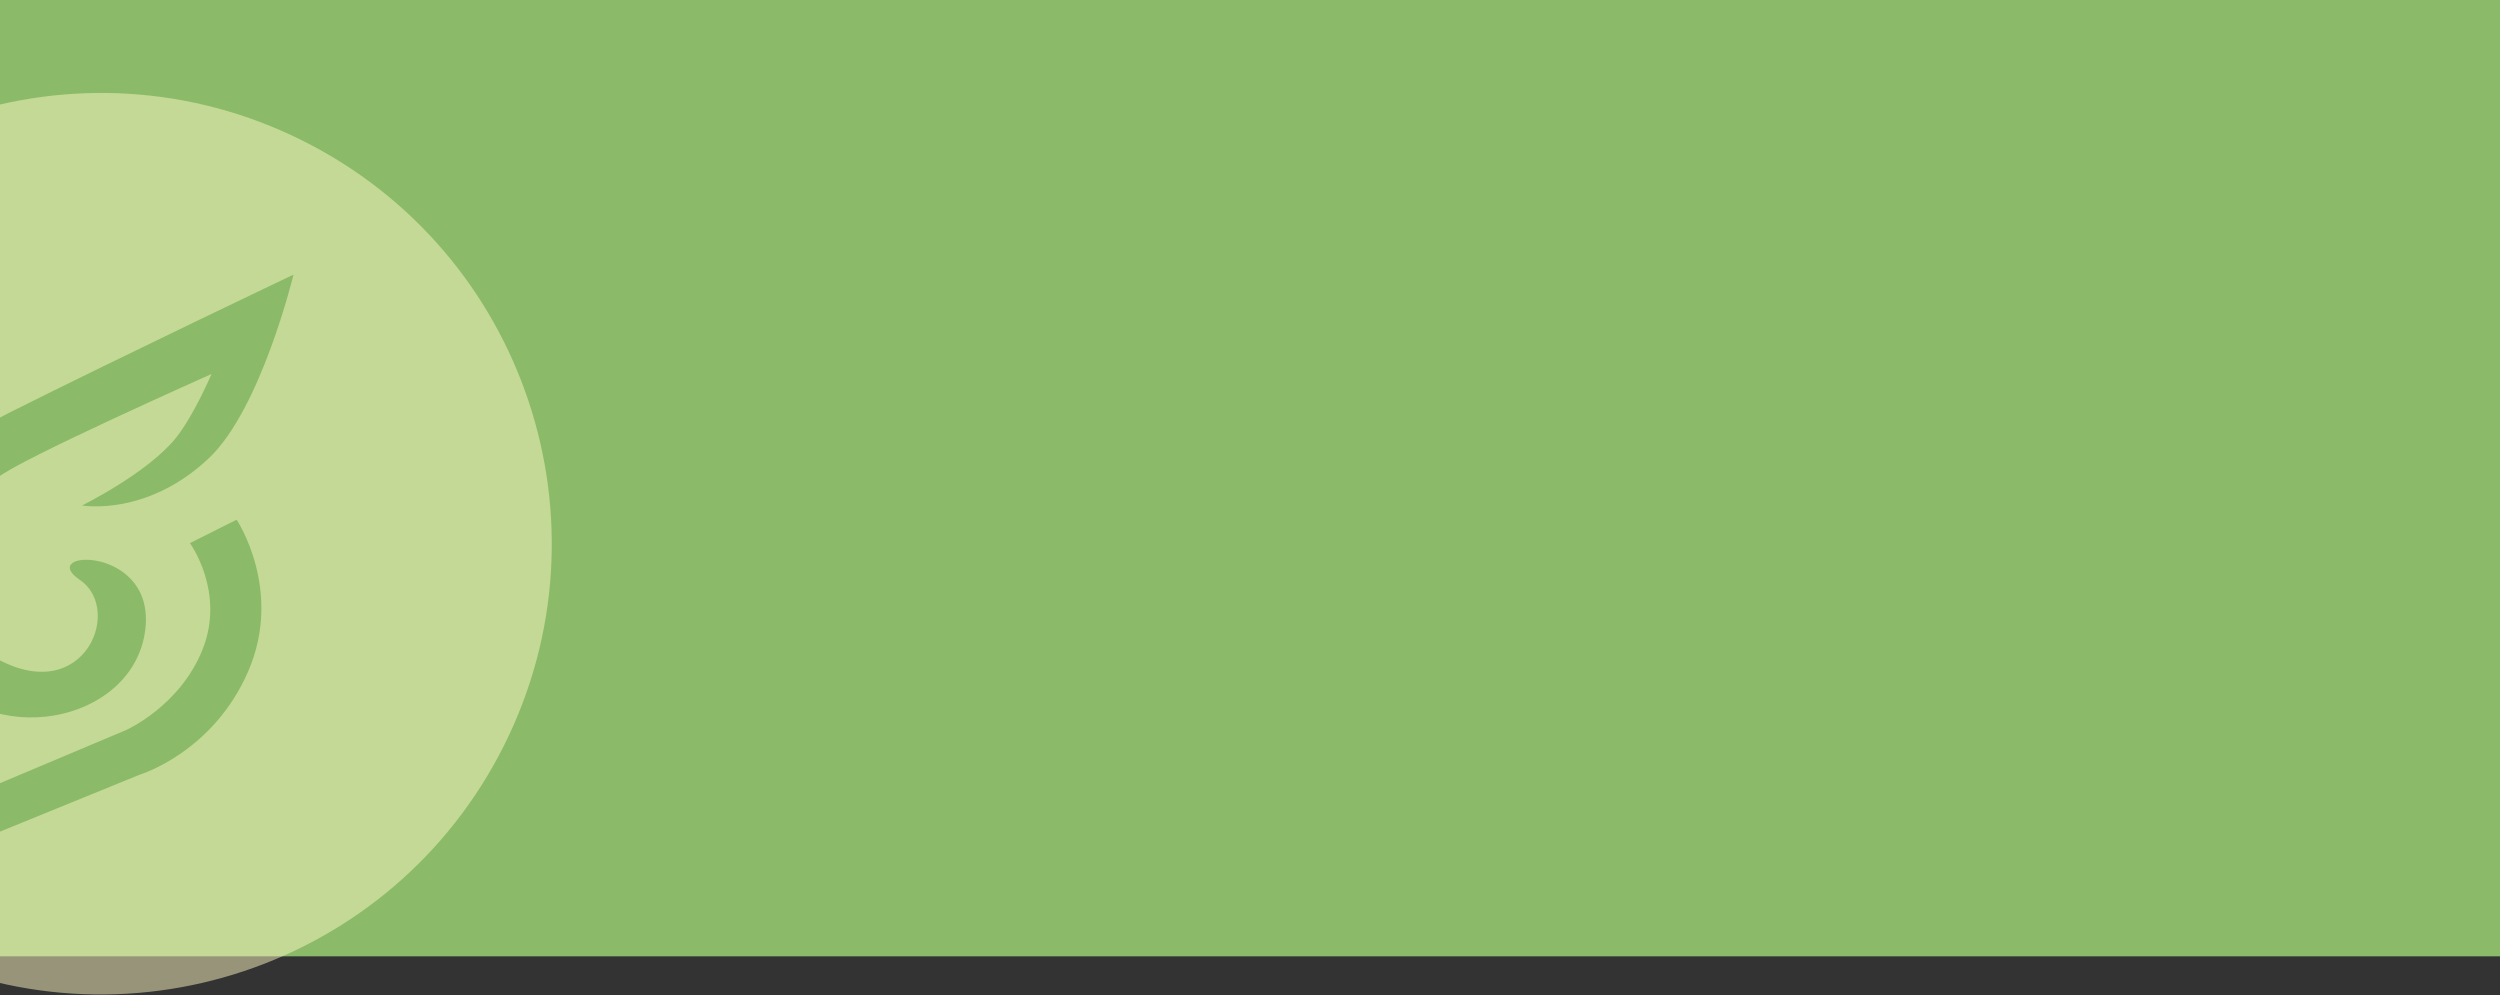 <svg width="1728" height="688" viewBox="0 0 1728 688" fill="none" xmlns="http://www.w3.org/2000/svg">
<rect x="0" y="0" width="1728" height="688" fill="#333333" stroke="none"/>
<g clip-path="url(#clip0_0_1)">
<rect width="1734" height="661" fill="#8BBB69"/>
</g>
<path d="M208.946 97.119C362.872 173.952 425.368 361.02 348.535 514.946C271.702 668.872 84.634 731.368 -69.292 654.535C-223.218 577.702 -285.714 390.634 -208.881 236.708C-132.048 82.782 55.02 20.286 208.946 97.119ZM131.248 375.401C131.248 375.401 155.65 408.718 140.253 448.282C124.857 487.846 87.304 504.538 87.304 504.538L-31.571 554.62L-21.849 583.718L96.778 535.378C96.973 535.319 147.313 520.06 171.607 463.932C195.947 407.696 163.576 359.209 163.576 359.209L131.248 375.401ZM202.87 189.827C202.87 189.827 86.14 245.331 5.914 285.485C-74.312 325.638 -94.32 400.196 -50.748 459.875C-7.175 519.554 89.598 500.087 100.005 438.138C110.41 376.19 23.596 379.482 55.203 400.854C86.81 422.227 55.514 494.887 -10.891 449.928C-71.535 394.599 -15.044 342.166 -1.616 330.217C11.812 318.268 146.198 258.523 146.198 258.523C146.198 258.523 133.922 287.364 121.503 302.771C101.976 326.996 56.87 349.301 56.705 349.382C56.906 349.418 101.451 357.278 144.398 316.687C180.506 282.561 202.87 189.827 202.87 189.827Z" fill="#FFFAC4" fill-opacity="0.49"/>
<defs>
<clipPath id="clip0_0_1">
<rect width="1734" height="661" fill="white"/>
</clipPath>
</defs>
</svg>
